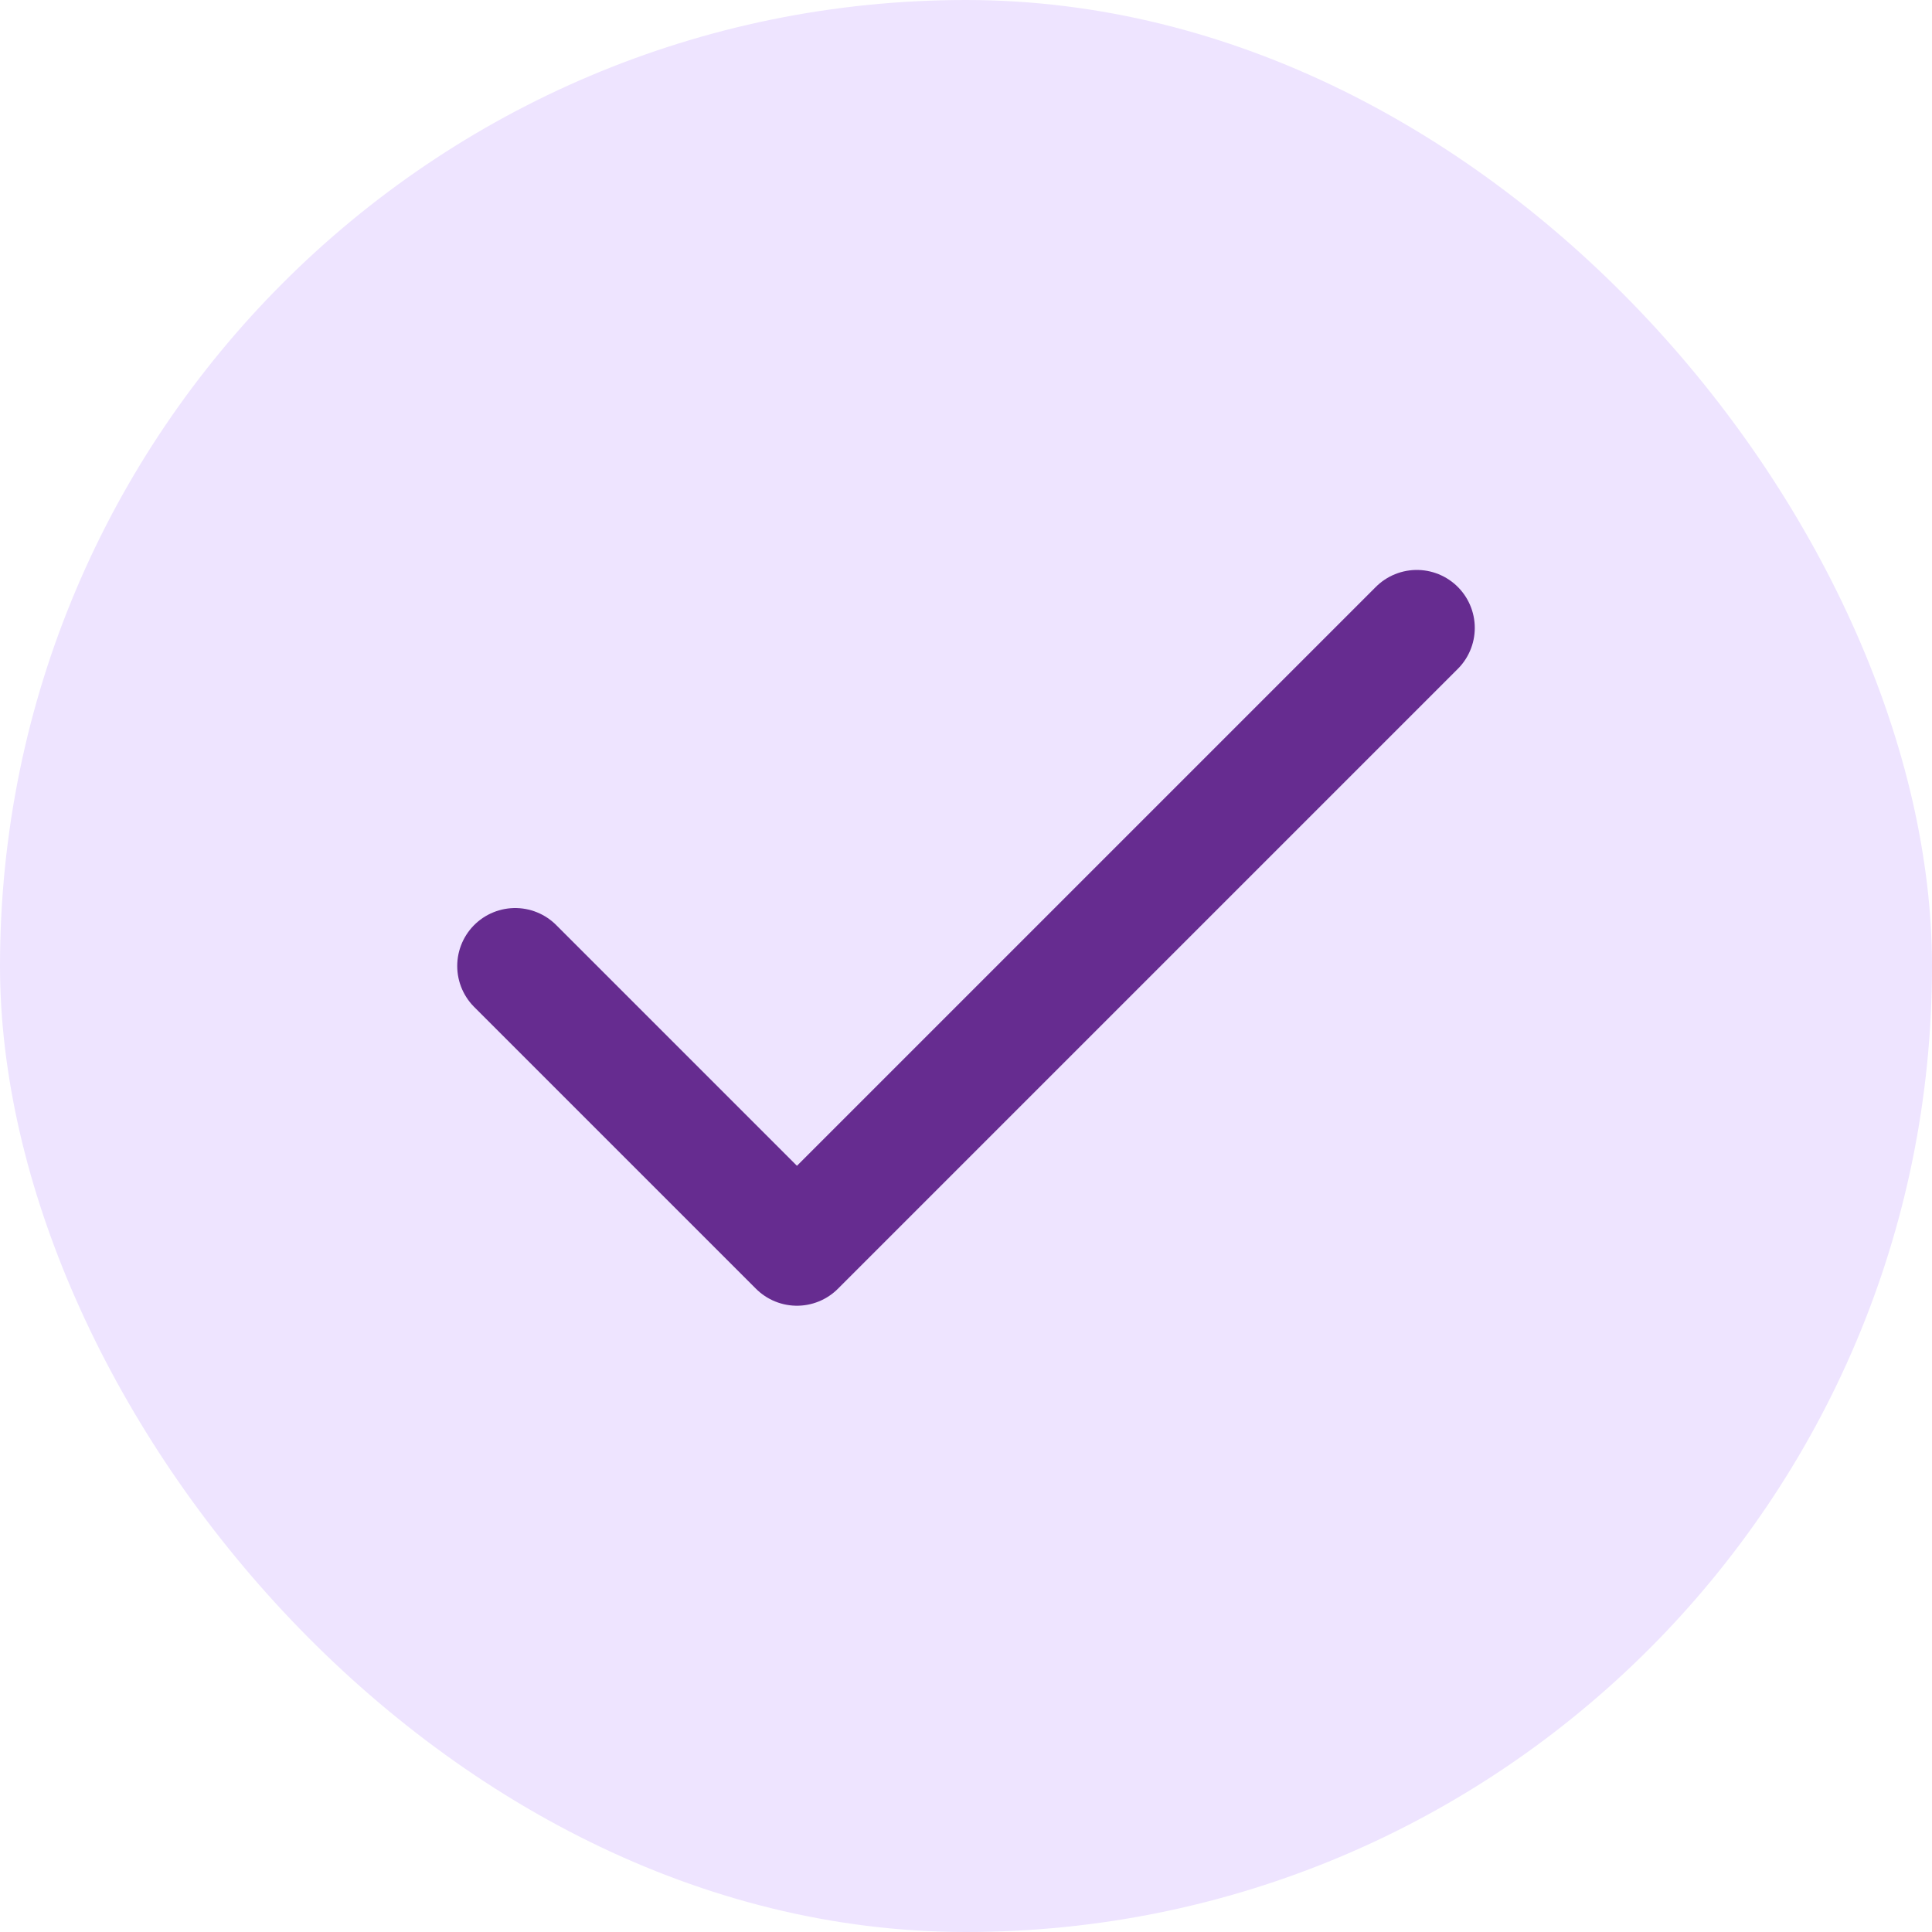 <?xml version="1.0" encoding="UTF-8"?> <svg xmlns="http://www.w3.org/2000/svg" width="50" height="50" viewBox="0 0 50 50" fill="none"><rect width="50" height="50" rx="25" fill="#EEE4FF"></rect><path d="M36.667 16.25L20.625 32.292L13.333 25" stroke="#662C90" stroke-width="3" stroke-linecap="round" stroke-linejoin="round"></path></svg> 